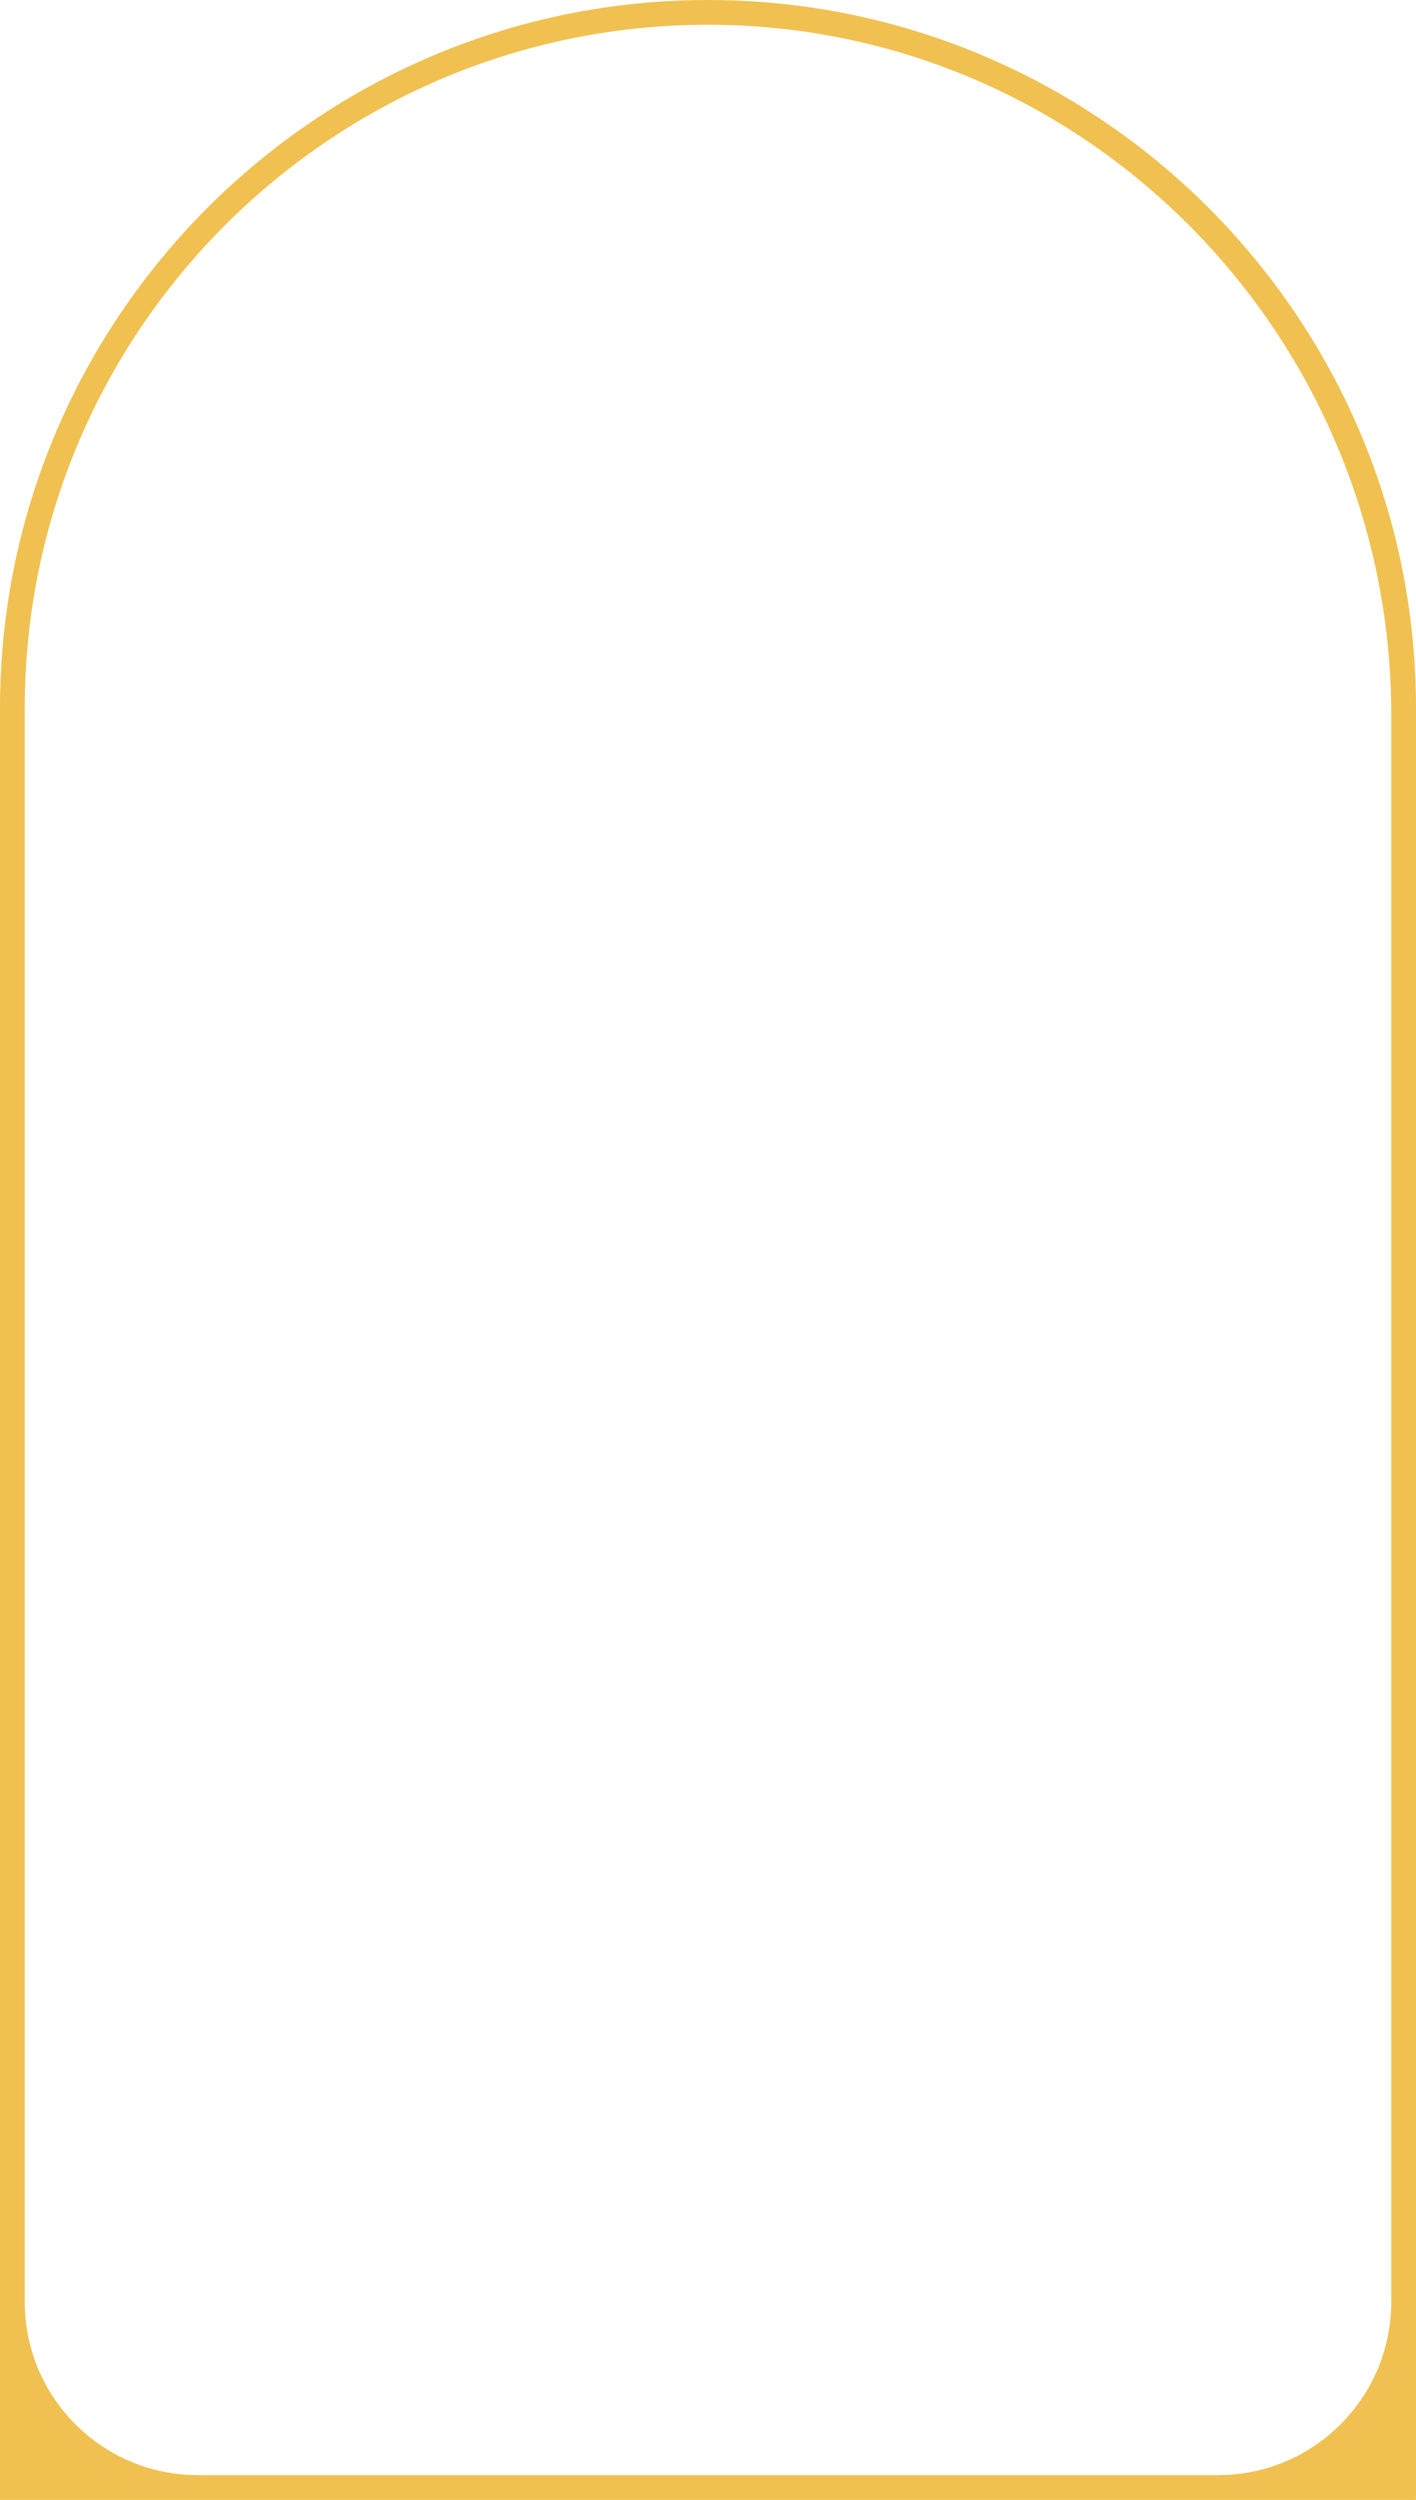 <?xml version="1.0" encoding="UTF-8" standalone="no"?><svg xmlns="http://www.w3.org/2000/svg" xmlns:xlink="http://www.w3.org/1999/xlink" fill="#000000" height="505" preserveAspectRatio="xMidYMid meet" version="1" viewBox="0.0 0.0 286.1 505.0" width="286.1" zoomAndPan="magnify"><g id="change1_1"><path d="M286.098,505H0V143.049C0,64.171,64.171,0,143.049,0c78.877,0,143.049,64.171,143.049,143.049V505z M40,500 h206.098c19.33,0,35-15.67,35-35V144.385c0-76.308-61.35-139.172-137.658-139.385C67.14,4.788,5,66.798,5,143.049V465 C5,484.33,20.67,500,40,500z" fill="#f0c150"/></g></svg>